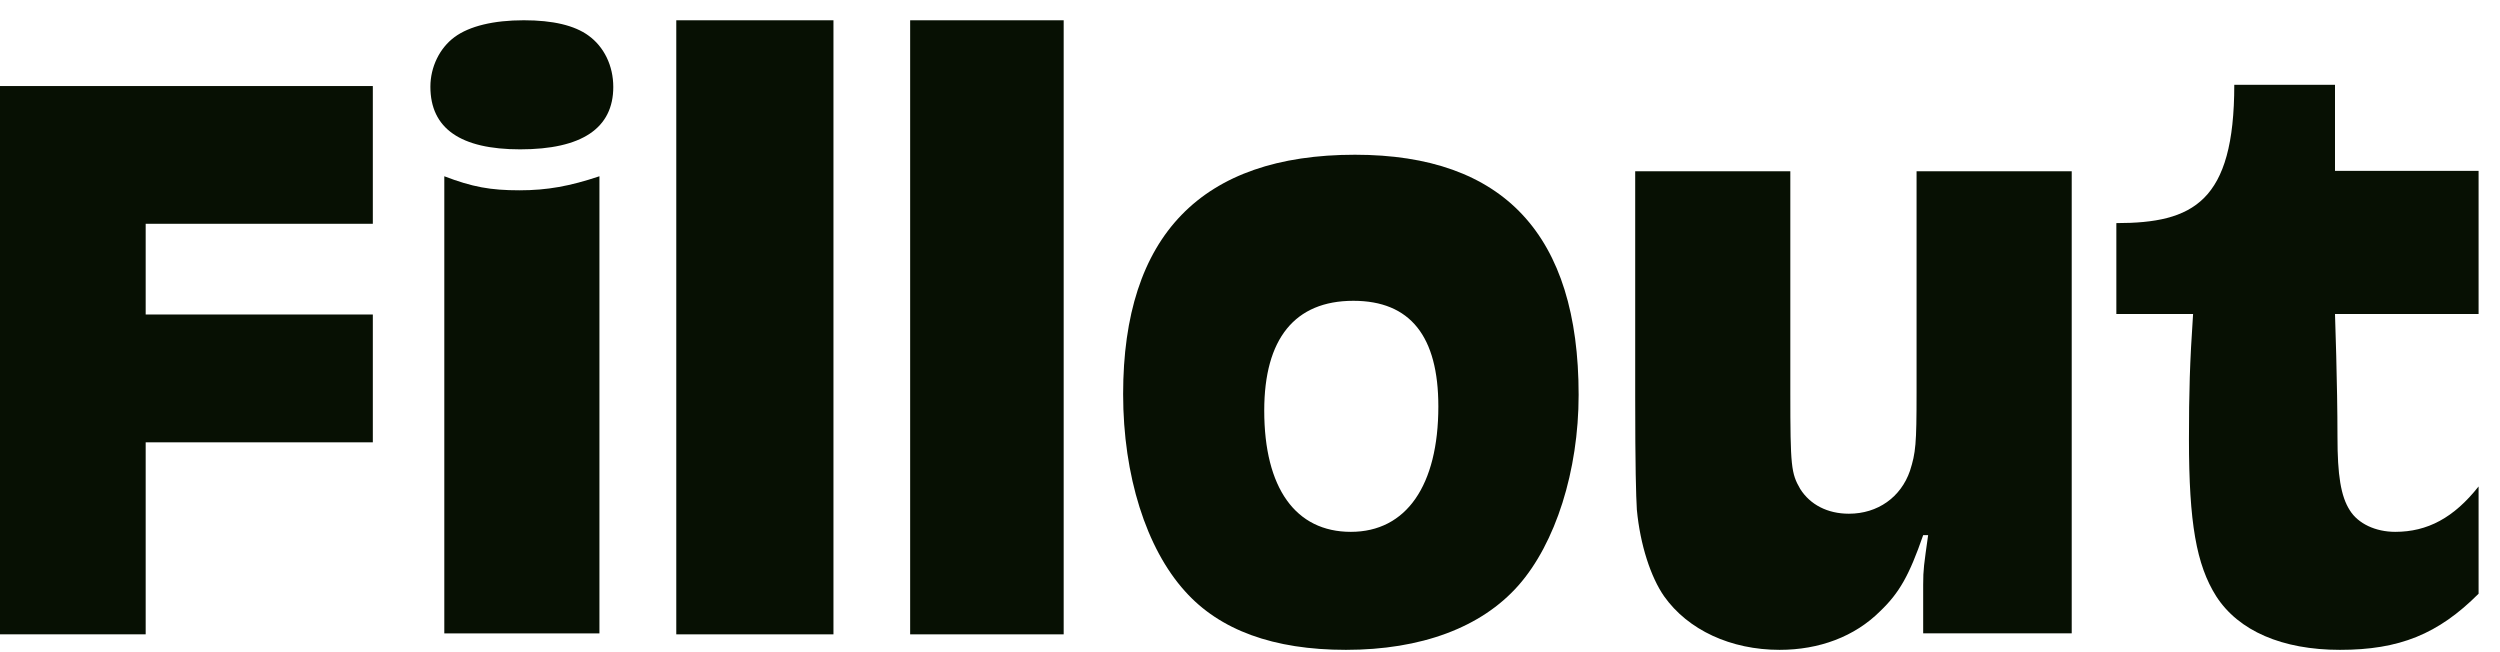 <svg width="115" height="30" viewBox="0 0 115 30" fill="none" xmlns="http://www.w3.org/2000/svg">
<g id="Group 754">
<path id="Vector" d="M62.33 7.118C69.163 7.118 72.617 10.8 72.617 18.164C72.617 21.656 71.554 24.996 69.846 26.932C68.138 28.868 65.367 29.893 61.913 29.893C58.572 29.893 56.105 28.982 54.511 27.198C52.727 25.224 51.664 21.884 51.664 18.126C51.664 10.838 55.27 7.118 62.33 7.118ZM62.254 13.837C59.559 13.837 58.155 15.583 58.155 18.885C58.155 22.453 59.597 24.465 62.14 24.465C64.684 24.465 66.164 22.339 66.164 18.695C66.164 15.469 64.873 13.837 62.254 13.837Z" fill="#071003"/>
<path id="Vector_2" d="M95.299 7.878V29.134H88.466V26.895C88.466 26.174 88.504 25.984 88.694 24.617H88.466C87.821 26.477 87.365 27.274 86.492 28.11C85.316 29.286 83.683 29.893 81.861 29.893C79.622 29.893 77.648 28.983 76.547 27.426C75.94 26.553 75.447 25.073 75.295 23.441C75.257 22.795 75.219 21.505 75.219 18.24V7.878H82.355V18.051C82.355 21.467 82.393 21.77 82.81 22.492C83.266 23.213 84.063 23.631 85.05 23.631C86.378 23.631 87.441 22.871 87.859 21.657C88.124 20.822 88.162 20.442 88.162 18.051V7.878H95.299Z" fill="#071003"/>
<path id="Vector_3" d="M41.867 29.18V0.933H48.929V29.18H41.867Z" fill="#071003"/>
<path id="Vector_4" d="M31.109 29.18V0.933H38.339V29.18H31.109Z" fill="#071003"/>
<path id="Vector_5" d="M0 3.958H17.15V10.294H6.701V14.467H17.15V20.347H6.701V29.179H0V3.958Z" fill="#071003"/>
<g id="Group 746">
<path id="Vector_6" d="M20.438 29.135L20.438 8.108C21.728 8.602 22.563 8.754 23.892 8.754C25.182 8.754 26.207 8.564 27.574 8.108L27.574 29.135H20.438Z" fill="#071003"/>
<path id="Vector_7" d="M23.928 6.87C21.185 6.87 19.798 5.91 19.798 3.99C19.798 3.079 20.225 2.209 20.911 1.704C21.597 1.199 22.709 0.932 24.096 0.932C25.437 0.932 26.428 1.169 27.068 1.635C27.784 2.149 28.211 3.02 28.211 4C28.211 5.9 26.763 6.87 23.928 6.87Z" fill="#071003"/>
</g>
<path id="Subtract" fillRule="evenodd" clipRule="evenodd" d="M102.777 3.901C102.777 9.291 100.882 10.263 97.352 10.263V14.444H100.882C100.73 16.683 100.692 18.05 100.692 20.213C100.692 24.047 101.033 25.983 101.944 27.425C102.969 29.02 104.981 29.893 107.638 29.893C110.371 29.893 112.155 29.172 114.015 27.311V22.377C112.876 23.819 111.662 24.465 110.181 24.465C109.27 24.465 108.473 24.085 108.094 23.478C107.676 22.832 107.524 21.846 107.524 20.099C107.524 17.67 107.41 14.444 107.41 14.444H114.015V7.86H107.41V3.901H102.777Z" fill="#071003"/>
</g>
</svg>
